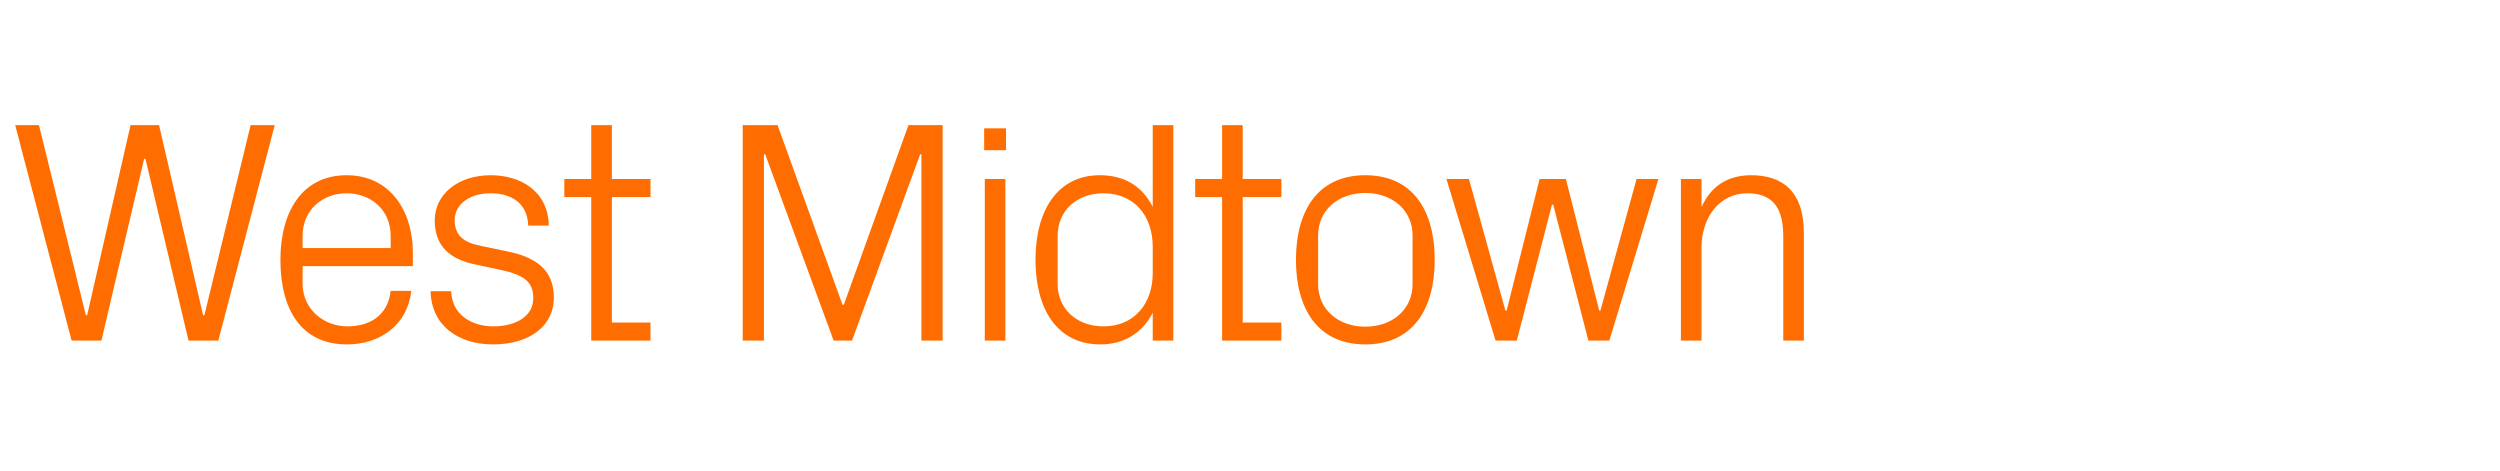 <?xml version="1.0" standalone="no"?><!DOCTYPE svg PUBLIC "-//W3C//DTD SVG 1.1//EN" "http://www.w3.org/Graphics/SVG/1.1/DTD/svg11.dtd"><svg xmlns="http://www.w3.org/2000/svg" version="1.1" width="789px" height="148.5px" viewBox="0 -27 789 148.5" style="top:-27px">  <desc>West Midtown</desc>  <defs/>  <g id="Polygon58046">    <path d="M 27.5 72.5 L 41.2 12.5 L 50.2 12.5 L 64.1 72.5 L 64.5 72.5 L 79.1 12.5 L 86.7 12.5 L 68.9 80.5 L 59.5 80.5 L 45.9 23.1 L 45.5 23.1 L 32 80.5 L 22.6 80.5 L 4.8 12.5 L 12.3 12.5 L 27.1 72.5 L 27.5 72.5 Z M 123.3 47.5 C 123.3 39.1 116.9 34 109.4 34 C 101.9 34 95.5 39.1 95.5 47.5 C 95.5 47.5 95.5 51.3 95.5 51.3 L 123.3 51.3 C 123.3 51.3 123.3 47.5 123.3 47.5 Z M 129.8 64.8 C 128.6 75.7 119.8 81.7 109.5 81.7 C 95 81.7 88.5 70.6 88.5 55 C 88.5 39.5 95.6 28.3 109.4 28.3 C 123.2 28.3 130.3 39.7 130.3 52.7 C 130.3 52.7 130.3 57 130.3 57 L 95.5 57 C 95.5 57 95.5 62.5 95.5 62.5 C 95.5 70.8 102.4 76 109.6 76 C 116.7 76 122.4 72.6 123.3 64.8 C 123.3 64.8 129.8 64.8 129.8 64.8 Z M 160.4 52.4 C 170 54.4 174.8 58.8 174.8 67 C 174.8 75.5 167.6 81.7 155.6 81.7 C 144.6 81.7 136.1 75.7 135.9 64.9 C 135.9 64.9 142.4 64.9 142.4 64.9 C 142.6 72.2 148.7 76 155.7 76 C 162.7 76 168.3 72.9 168.3 67.1 C 168.3 62 165.5 59.8 158.1 58.2 C 158.1 58.2 149.7 56.4 149.7 56.4 C 142.1 54.8 137.2 50.7 137.2 42.6 C 137.2 34.4 144.4 28.3 154.9 28.3 C 164 28.3 173 33.1 173.2 44.2 C 173.2 44.2 166.7 44.2 166.7 44.2 C 166.5 37 161.2 34 154.9 34 C 148.1 34 143.5 37.5 143.5 42.5 C 143.5 47.5 146.6 49.6 151.8 50.6 C 151.8 50.6 160.4 52.4 160.4 52.4 Z M 193.1 74.8 L 205.3 74.8 L 205.3 80.5 L 186.6 80.5 L 186.6 35.2 L 178.1 35.2 L 178.1 29.5 L 186.6 29.5 L 186.6 12.5 L 193.1 12.5 L 193.1 29.5 L 205.3 29.5 L 205.3 35.2 L 193.1 35.2 L 193.1 74.8 Z M 265.9 69.2 L 266.3 69.2 L 286.7 12.5 L 297.5 12.5 L 297.5 80.5 L 290.8 80.5 L 290.8 21.7 L 290.4 21.7 L 268.9 80.5 L 263.1 80.5 L 241.5 21.7 L 241.1 21.7 L 241.1 80.5 L 234.4 80.5 L 234.4 12.5 L 245.4 12.5 L 265.9 69.2 Z M 310.8 80.5 L 310.8 29.5 L 317.3 29.5 L 317.3 80.5 L 310.8 80.5 Z M 317.5 20.4 L 310.6 20.4 L 310.6 13.5 L 317.5 13.5 L 317.5 20.4 Z M 363.8 50.8 C 363.8 41.1 357.9 34 348.3 34 C 339.4 34 333.8 39.9 333.8 47.3 C 333.8 47.3 333.8 62.7 333.8 62.7 C 333.8 70.1 339.4 76 348.3 76 C 357.9 76 363.8 68.9 363.8 59.2 C 363.8 59.2 363.8 50.8 363.8 50.8 Z M 363.8 80.5 C 363.8 80.5 363.79 71.7 363.8 71.7 C 360.5 78.3 354.4 81.7 347.3 81.7 C 333.8 81.7 326.8 70.8 326.8 55 C 326.8 39.2 333.9 28.3 347.1 28.3 C 354.8 28.3 360.5 31.7 363.8 38.3 C 363.79 38.3 363.8 12.5 363.8 12.5 L 370.3 12.5 L 370.3 80.5 L 363.8 80.5 Z M 392.2 74.8 L 404.4 74.8 L 404.4 80.5 L 385.7 80.5 L 385.7 35.2 L 377.2 35.2 L 377.2 29.5 L 385.7 29.5 L 385.7 12.5 L 392.2 12.5 L 392.2 29.5 L 404.4 29.5 L 404.4 35.2 L 392.2 35.2 L 392.2 74.8 Z M 430.9 28.3 C 445.9 28.3 452.8 39.5 452.8 55 C 452.8 70.5 445.9 81.7 430.9 81.7 C 415.9 81.7 409 70.5 409 55 C 409 39.5 415.9 28.3 430.9 28.3 Z M 445.8 47.3 C 445.8 39.3 439.4 33.9 430.9 33.9 C 422.4 33.9 416 39.3 416 47.3 C 416 47.3 416 62.7 416 62.7 C 416 70.7 422.4 76.1 430.9 76.1 C 439.4 76.1 445.8 70.7 445.8 62.7 C 445.8 62.7 445.8 47.3 445.8 47.3 Z M 475.5 71 L 485.9 29.5 L 494.2 29.5 L 504.7 71 L 505.1 71 L 516.5 29.5 L 523.4 29.5 L 507.9 80.5 L 501.3 80.5 L 490.2 37.6 L 489.8 37.6 L 478.7 80.5 L 472 80.5 L 456.5 29.5 L 463.6 29.5 L 475.1 71 L 475.5 71 Z M 562.8 47.7 C 562.8 39.3 560.1 34 551.4 34 C 543 34 537 41.2 537 51.2 C 536.99 51.2 537 80.5 537 80.5 L 530.5 80.5 L 530.5 29.5 L 537 29.5 C 537 29.5 536.99 38.4 537 38.4 C 539.8 32 545 28.3 552.7 28.3 C 562.6 28.3 569.3 33.5 569.3 46.5 C 569.29 46.5 569.3 80.5 569.3 80.5 L 562.8 80.5 C 562.8 80.5 562.79 47.7 562.8 47.7 Z " stroke="none" fill="#ff6d00"/>  </g></svg>
